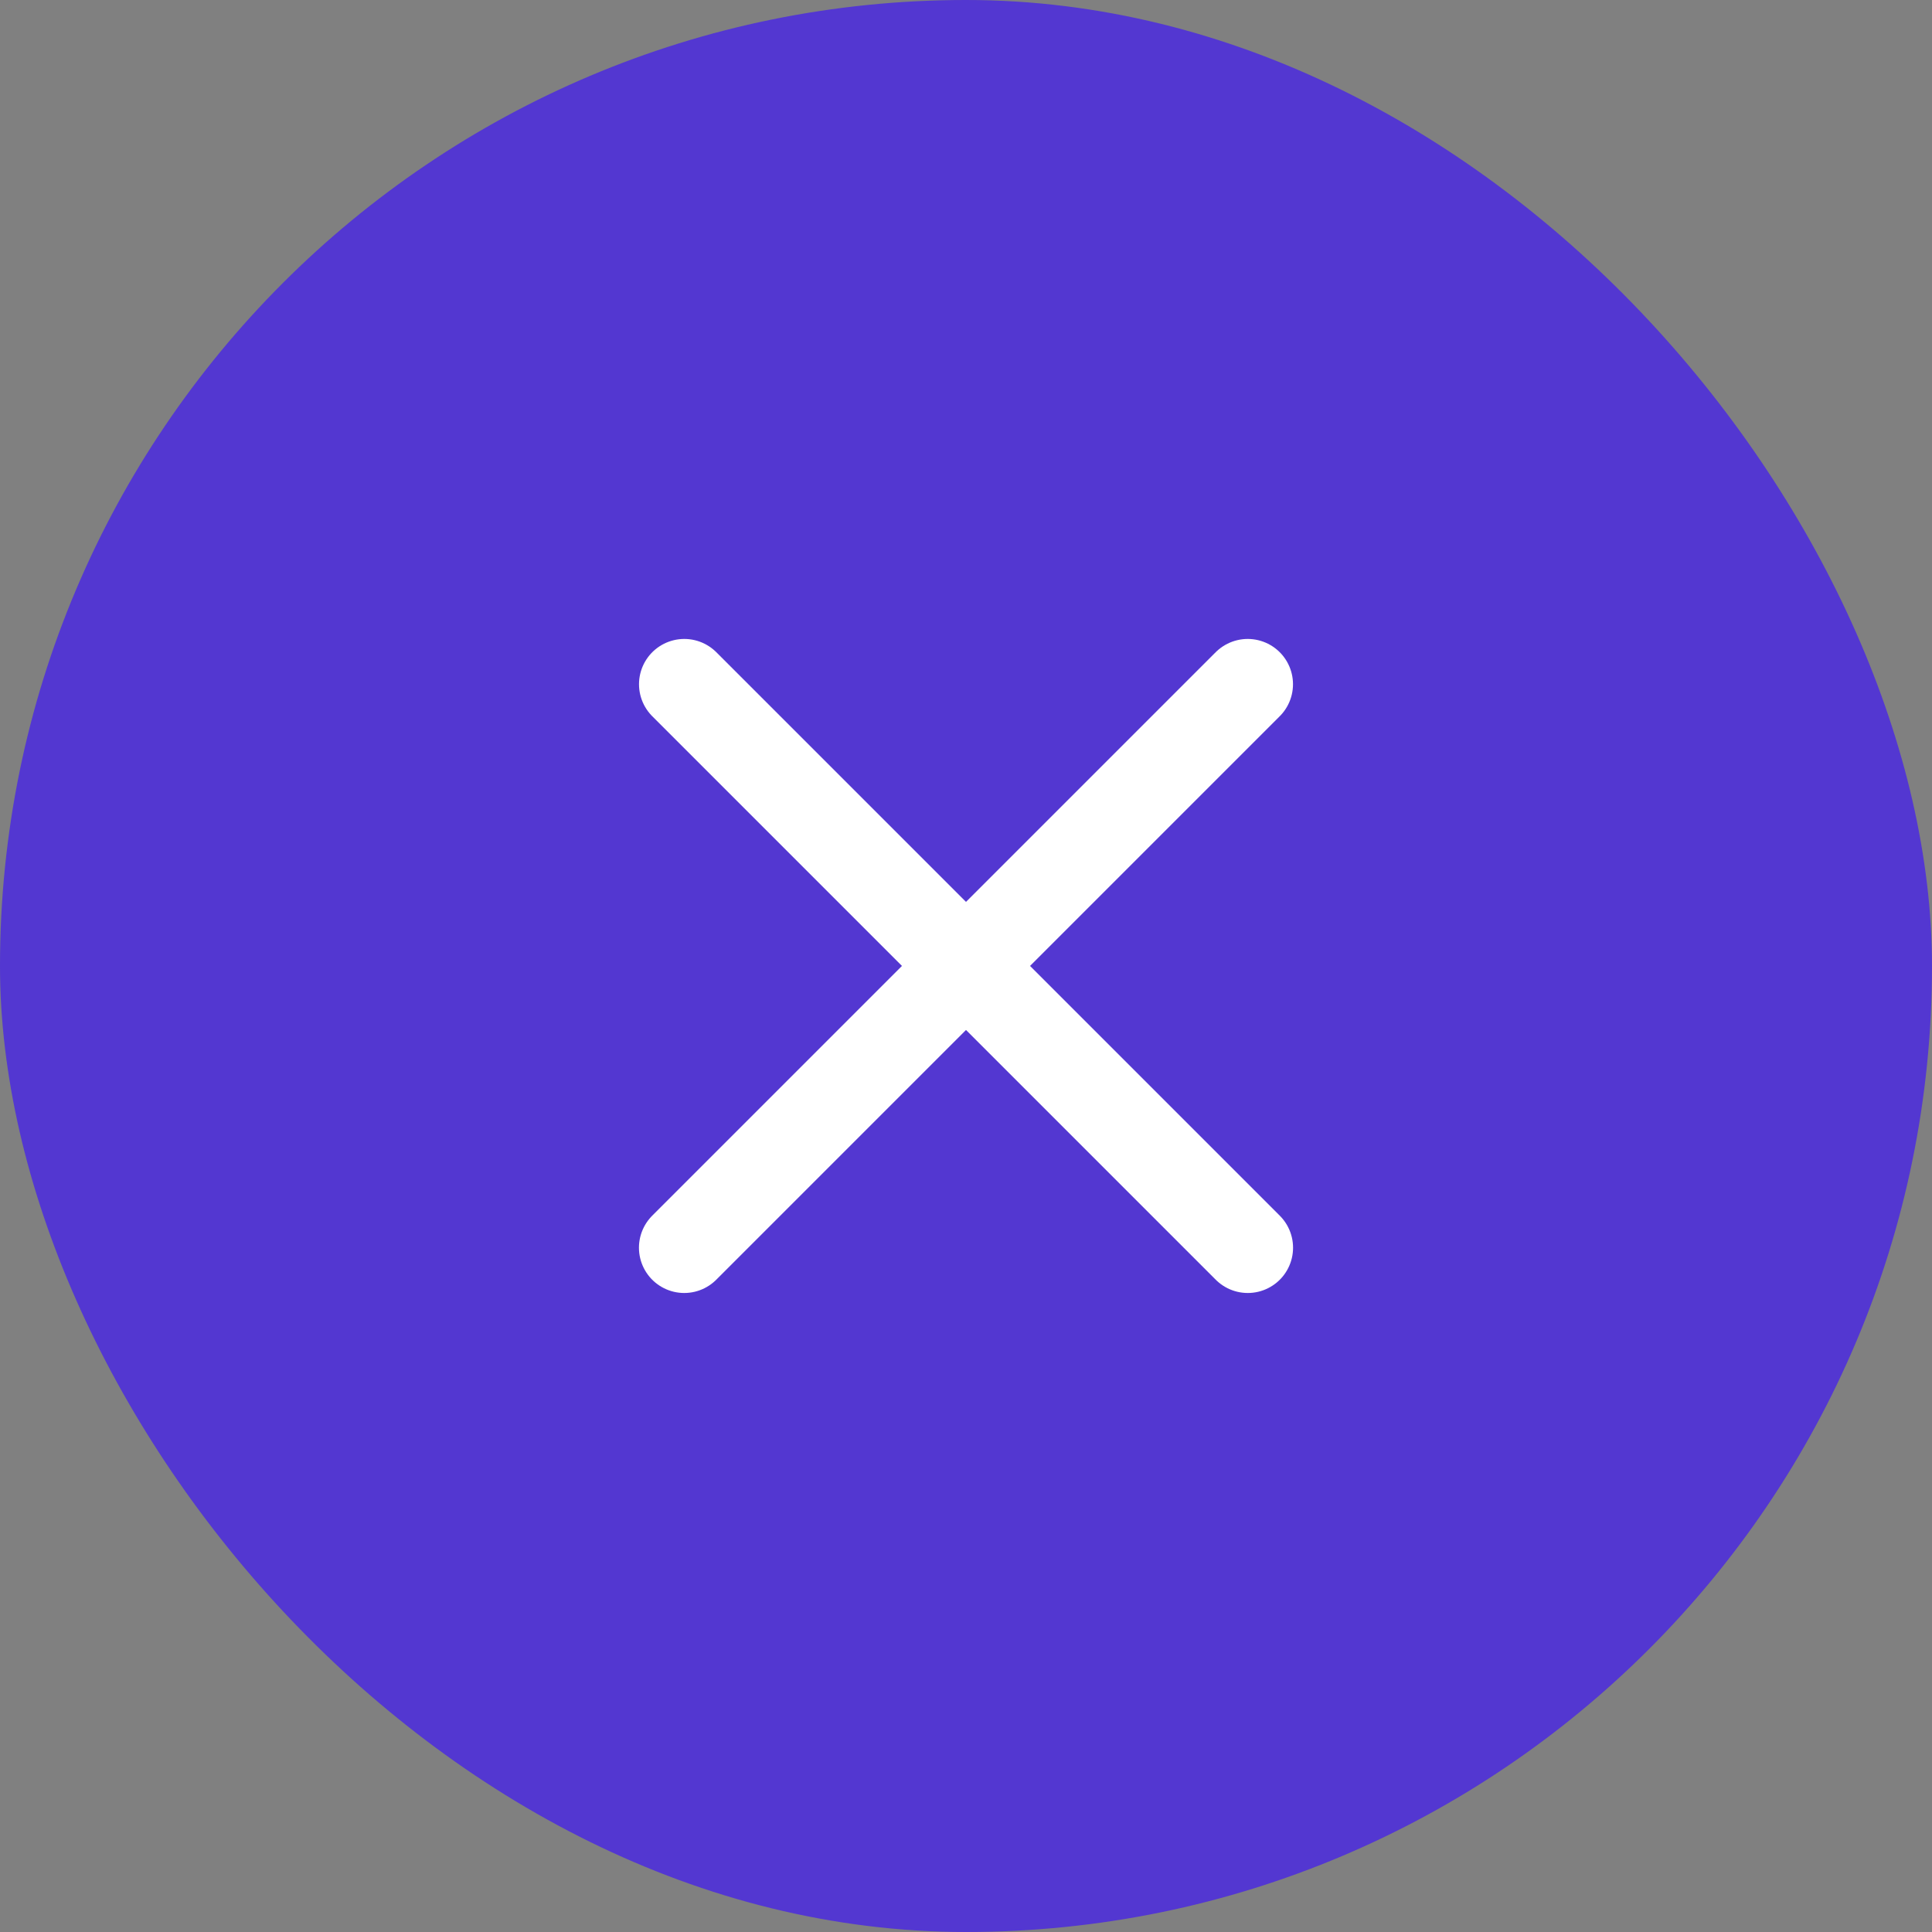 <svg width="32" height="32" viewBox="0 0 32 32" fill="none" xmlns="http://www.w3.org/2000/svg">
<rect x="0" y="0" width="32" height="32" fill="#808080" stroke="none"/>
<rect opacity="0.9" width="32" height="32" rx="16" fill="#4E2FDA"/>
<path d="M11.334 11.333L20.667 20.666" stroke="white" stroke-width="1.5" stroke-linecap="round" stroke-linejoin="round"/>
<path d="M11.333 20.666L20.666 11.333" stroke="white" stroke-width="1.5" stroke-linecap="round" stroke-linejoin="round"/>
</svg>
